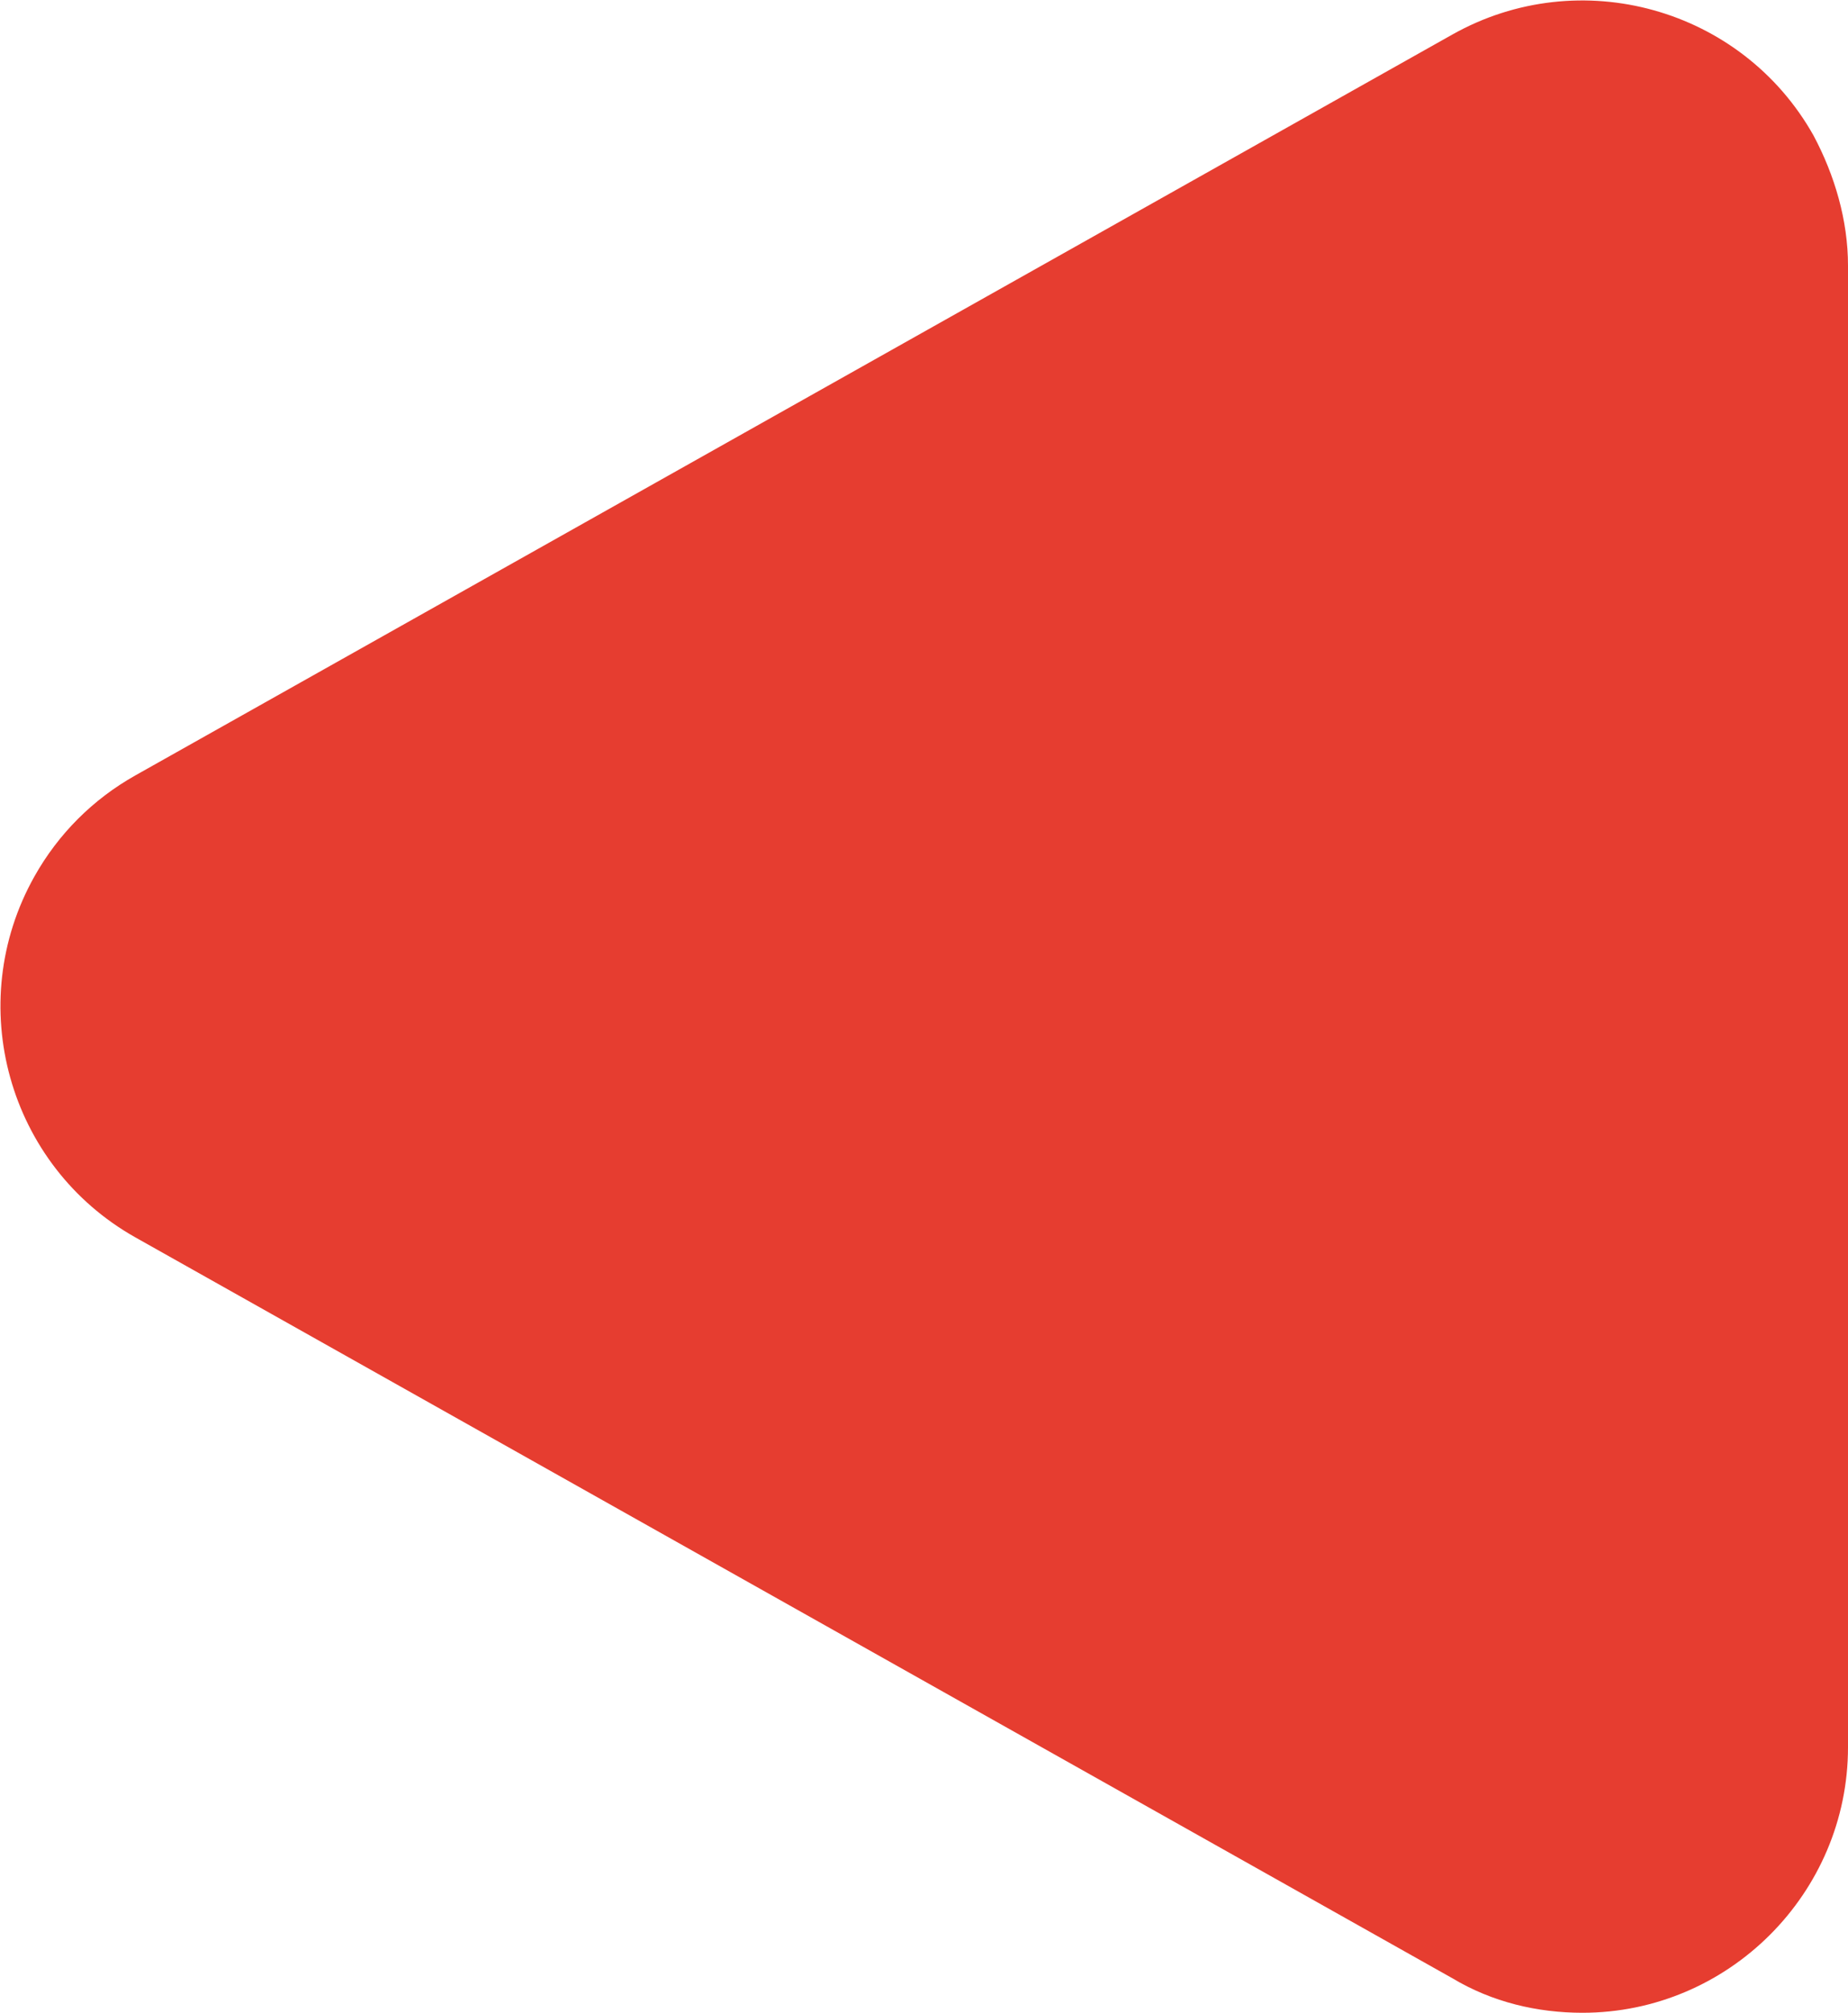 <?xml version="1.0" encoding="UTF-8"?>
<svg id="a" data-name="レイヤー 1" xmlns="http://www.w3.org/2000/svg" viewBox="0 0 6.96 7.58">
  <path d="M.51,4.66c-.48-.27-.65-.88-.38-1.36.09-.16.22-.29.38-.38L5.47.13c.48-.27,1.09-.1,1.36.38.08.15.13.32.13.49v5.58c0,.55-.45,1-1,1-.17,0-.34-.04-.49-.13L.51,4.66Z" fill="#e63d30" stroke-width="0"/>
</svg>
